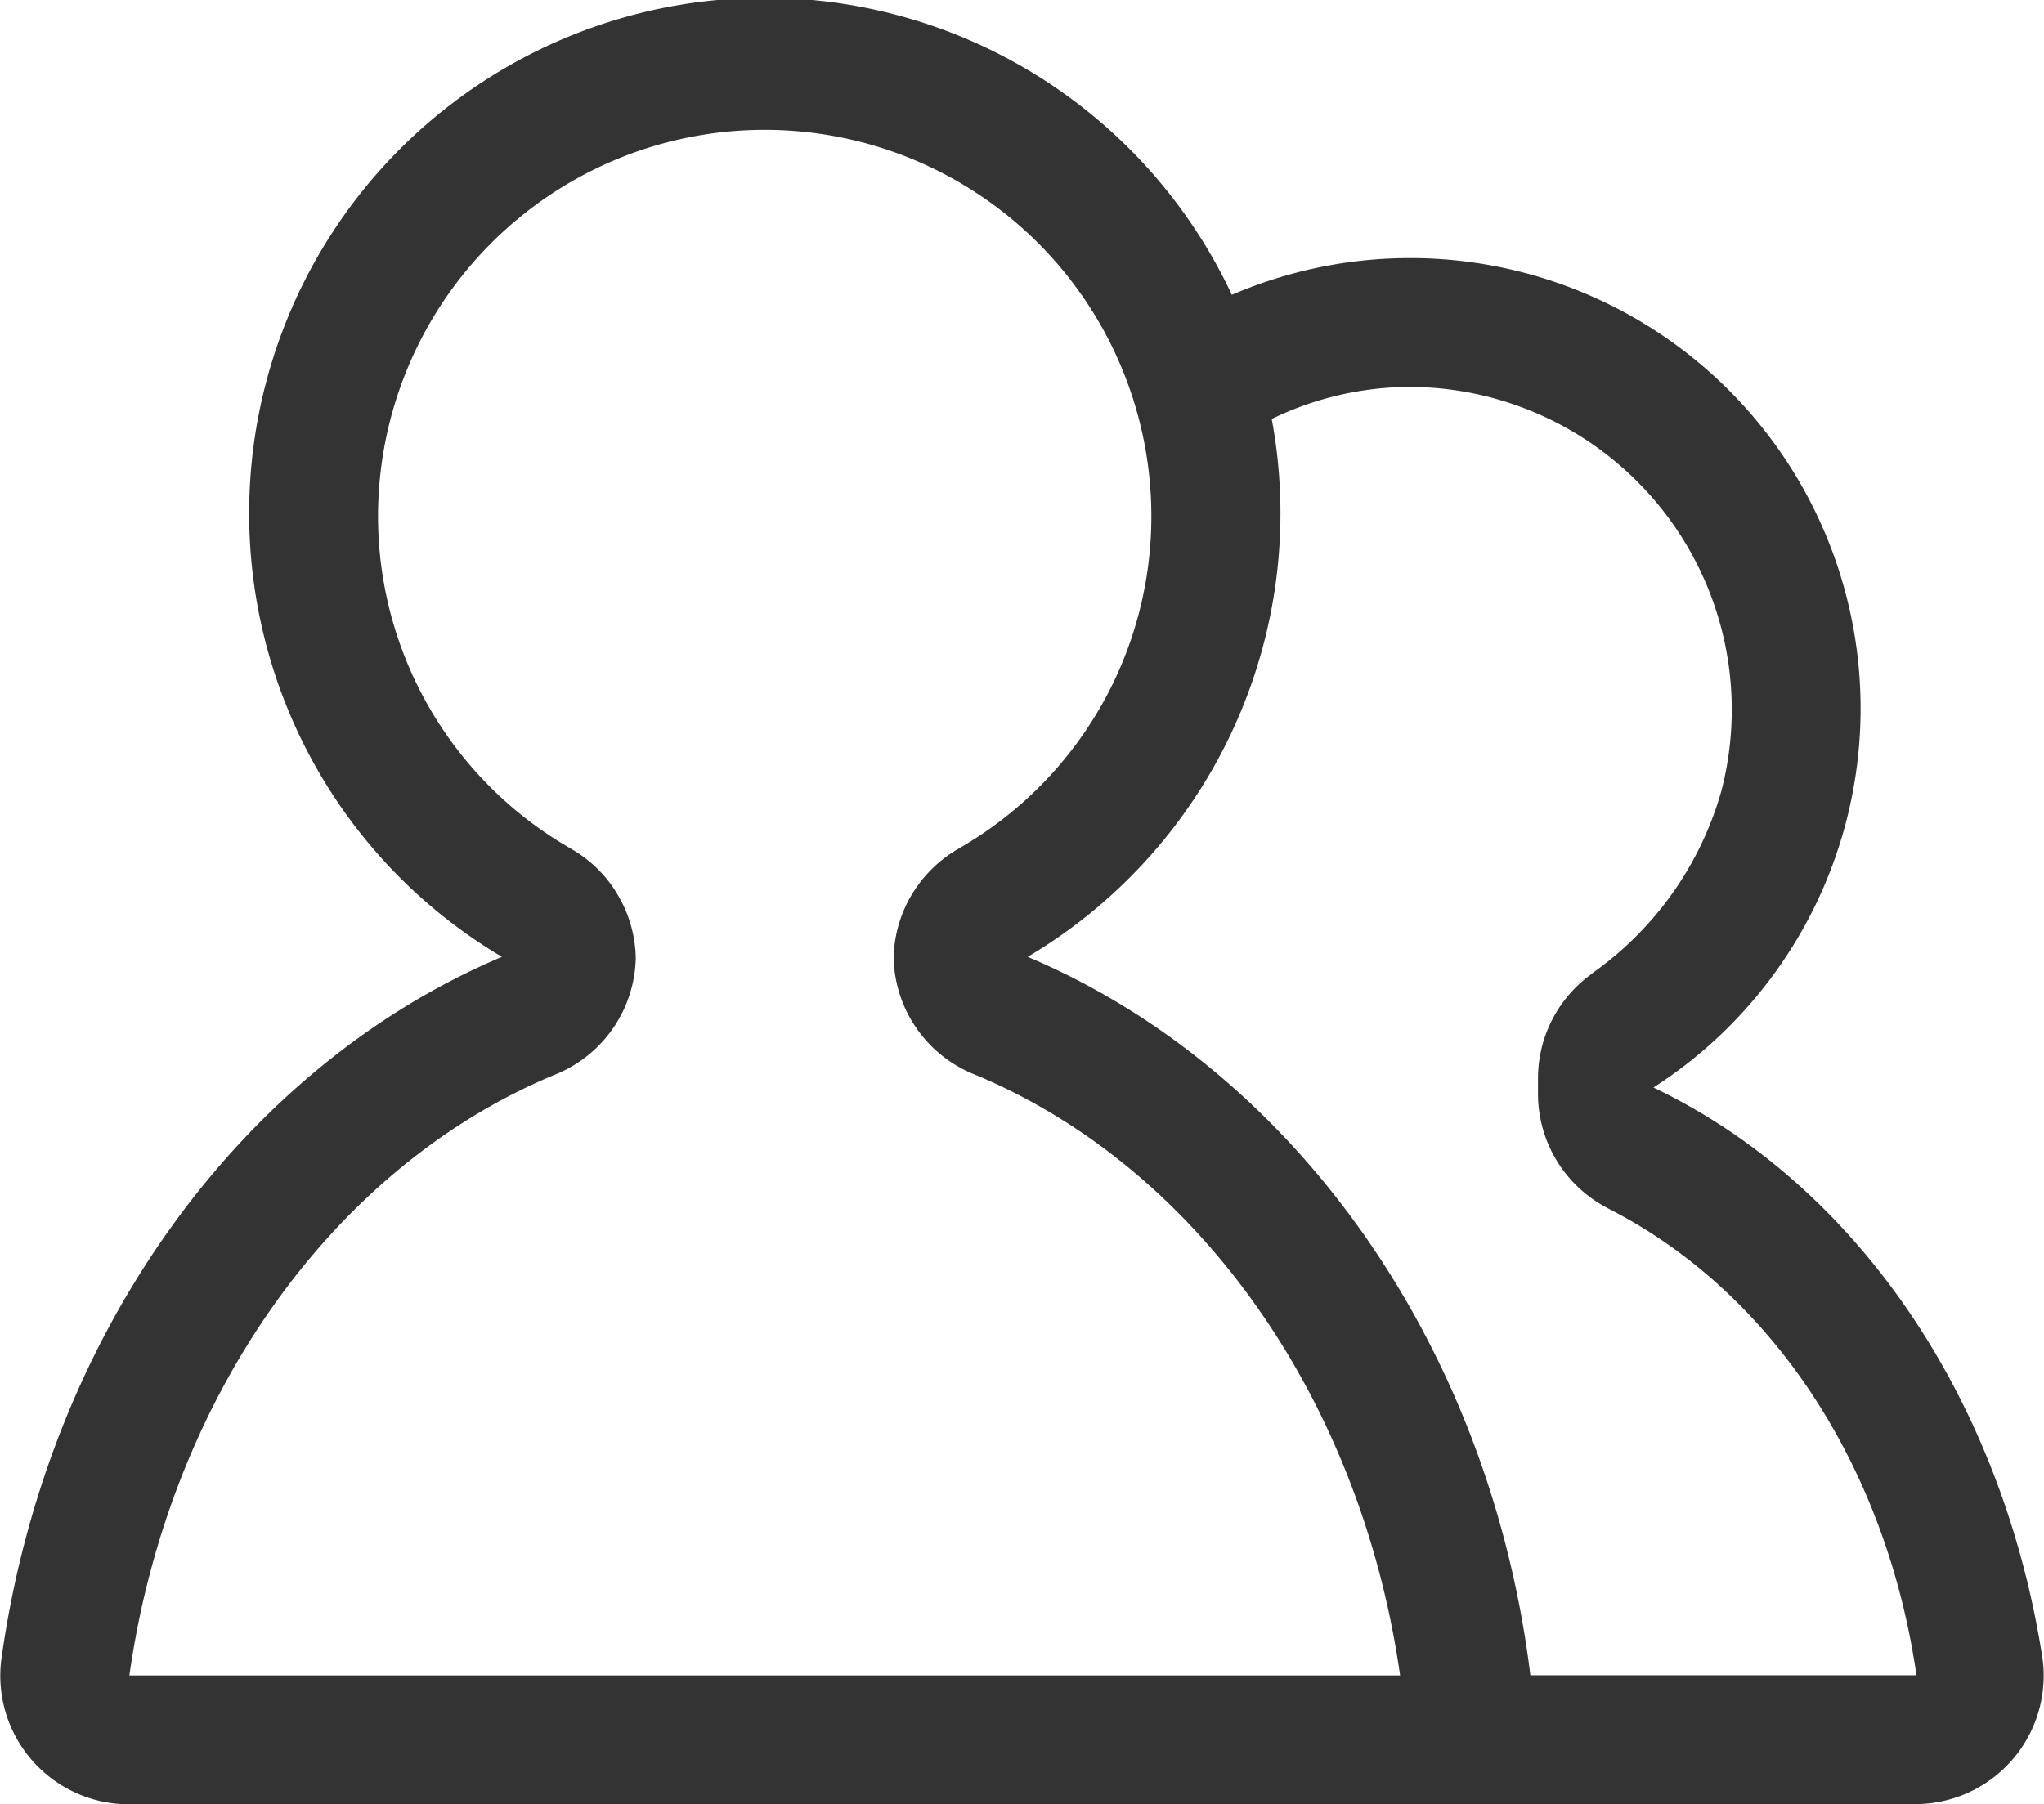 <svg xmlns="http://www.w3.org/2000/svg" width="58.016" height="51.225" viewBox="0 0 58.016 51.225">
  <defs>
    <style>
      .cls-1 {
        fill: #333;
      }
    </style>
  </defs>
  <g id="雇员" transform="translate(-63.991 -116.357)">
    <path id="路径_260" data-name="路径 260" class="cls-1" d="M67.676,167.582h39.976c0-11.085-6.047-20.493-14.491-24.06a14.636,14.636,0,1,0-14.924,0c-7.381,3.121-12.93,10.709-14.212,19.975A3.652,3.652,0,0,0,67.676,167.582ZM79.661,146.9l.142-.058a3.652,3.652,0,0,0,2.234-3.367v.149a3.647,3.647,0,0,0-.479-1.806,3.593,3.593,0,0,0-1.308-1.334l-.142-.084a10.869,10.869,0,0,1-5.387-9.382,10.975,10.975,0,1,1,21.95,0,10.869,10.869,0,0,1-5.387,9.382l-.142.084a3.693,3.693,0,0,0-1.308,1.334,3.647,3.647,0,0,0-.479,1.806v-.155a3.652,3.652,0,0,0,2.234,3.367l.142.058c6.352,2.681,10.9,9.278,12,17.029H67.663C68.763,156.174,73.309,149.576,79.661,146.9Z" transform="translate(0)"/>
    <path id="路径_261" data-name="路径 261" class="cls-1" d="M614.937,253.045A12.787,12.787,0,0,0,602.9,230.571a14.438,14.438,0,0,1,1.172,3.509,9.029,9.029,0,0,1,3.937-.926,9.166,9.166,0,0,1,8.858,11.467,9.486,9.486,0,0,1-4.222,5.542l.693-.447a3.65,3.65,0,0,0-1.677,3.069v.434a3.651,3.651,0,0,0,2.078,3.3l-.388-.188c4.817,2.305,8.178,7.349,9.052,13.4H608.009a29.579,29.579,0,0,1,.246,3.658h14.083a3.646,3.646,0,0,0,3.645-4.118C624.85,261.9,620.712,255.8,614.937,253.045Z" transform="translate(-504.016 -105.813)"/>
  </g>
</svg>
